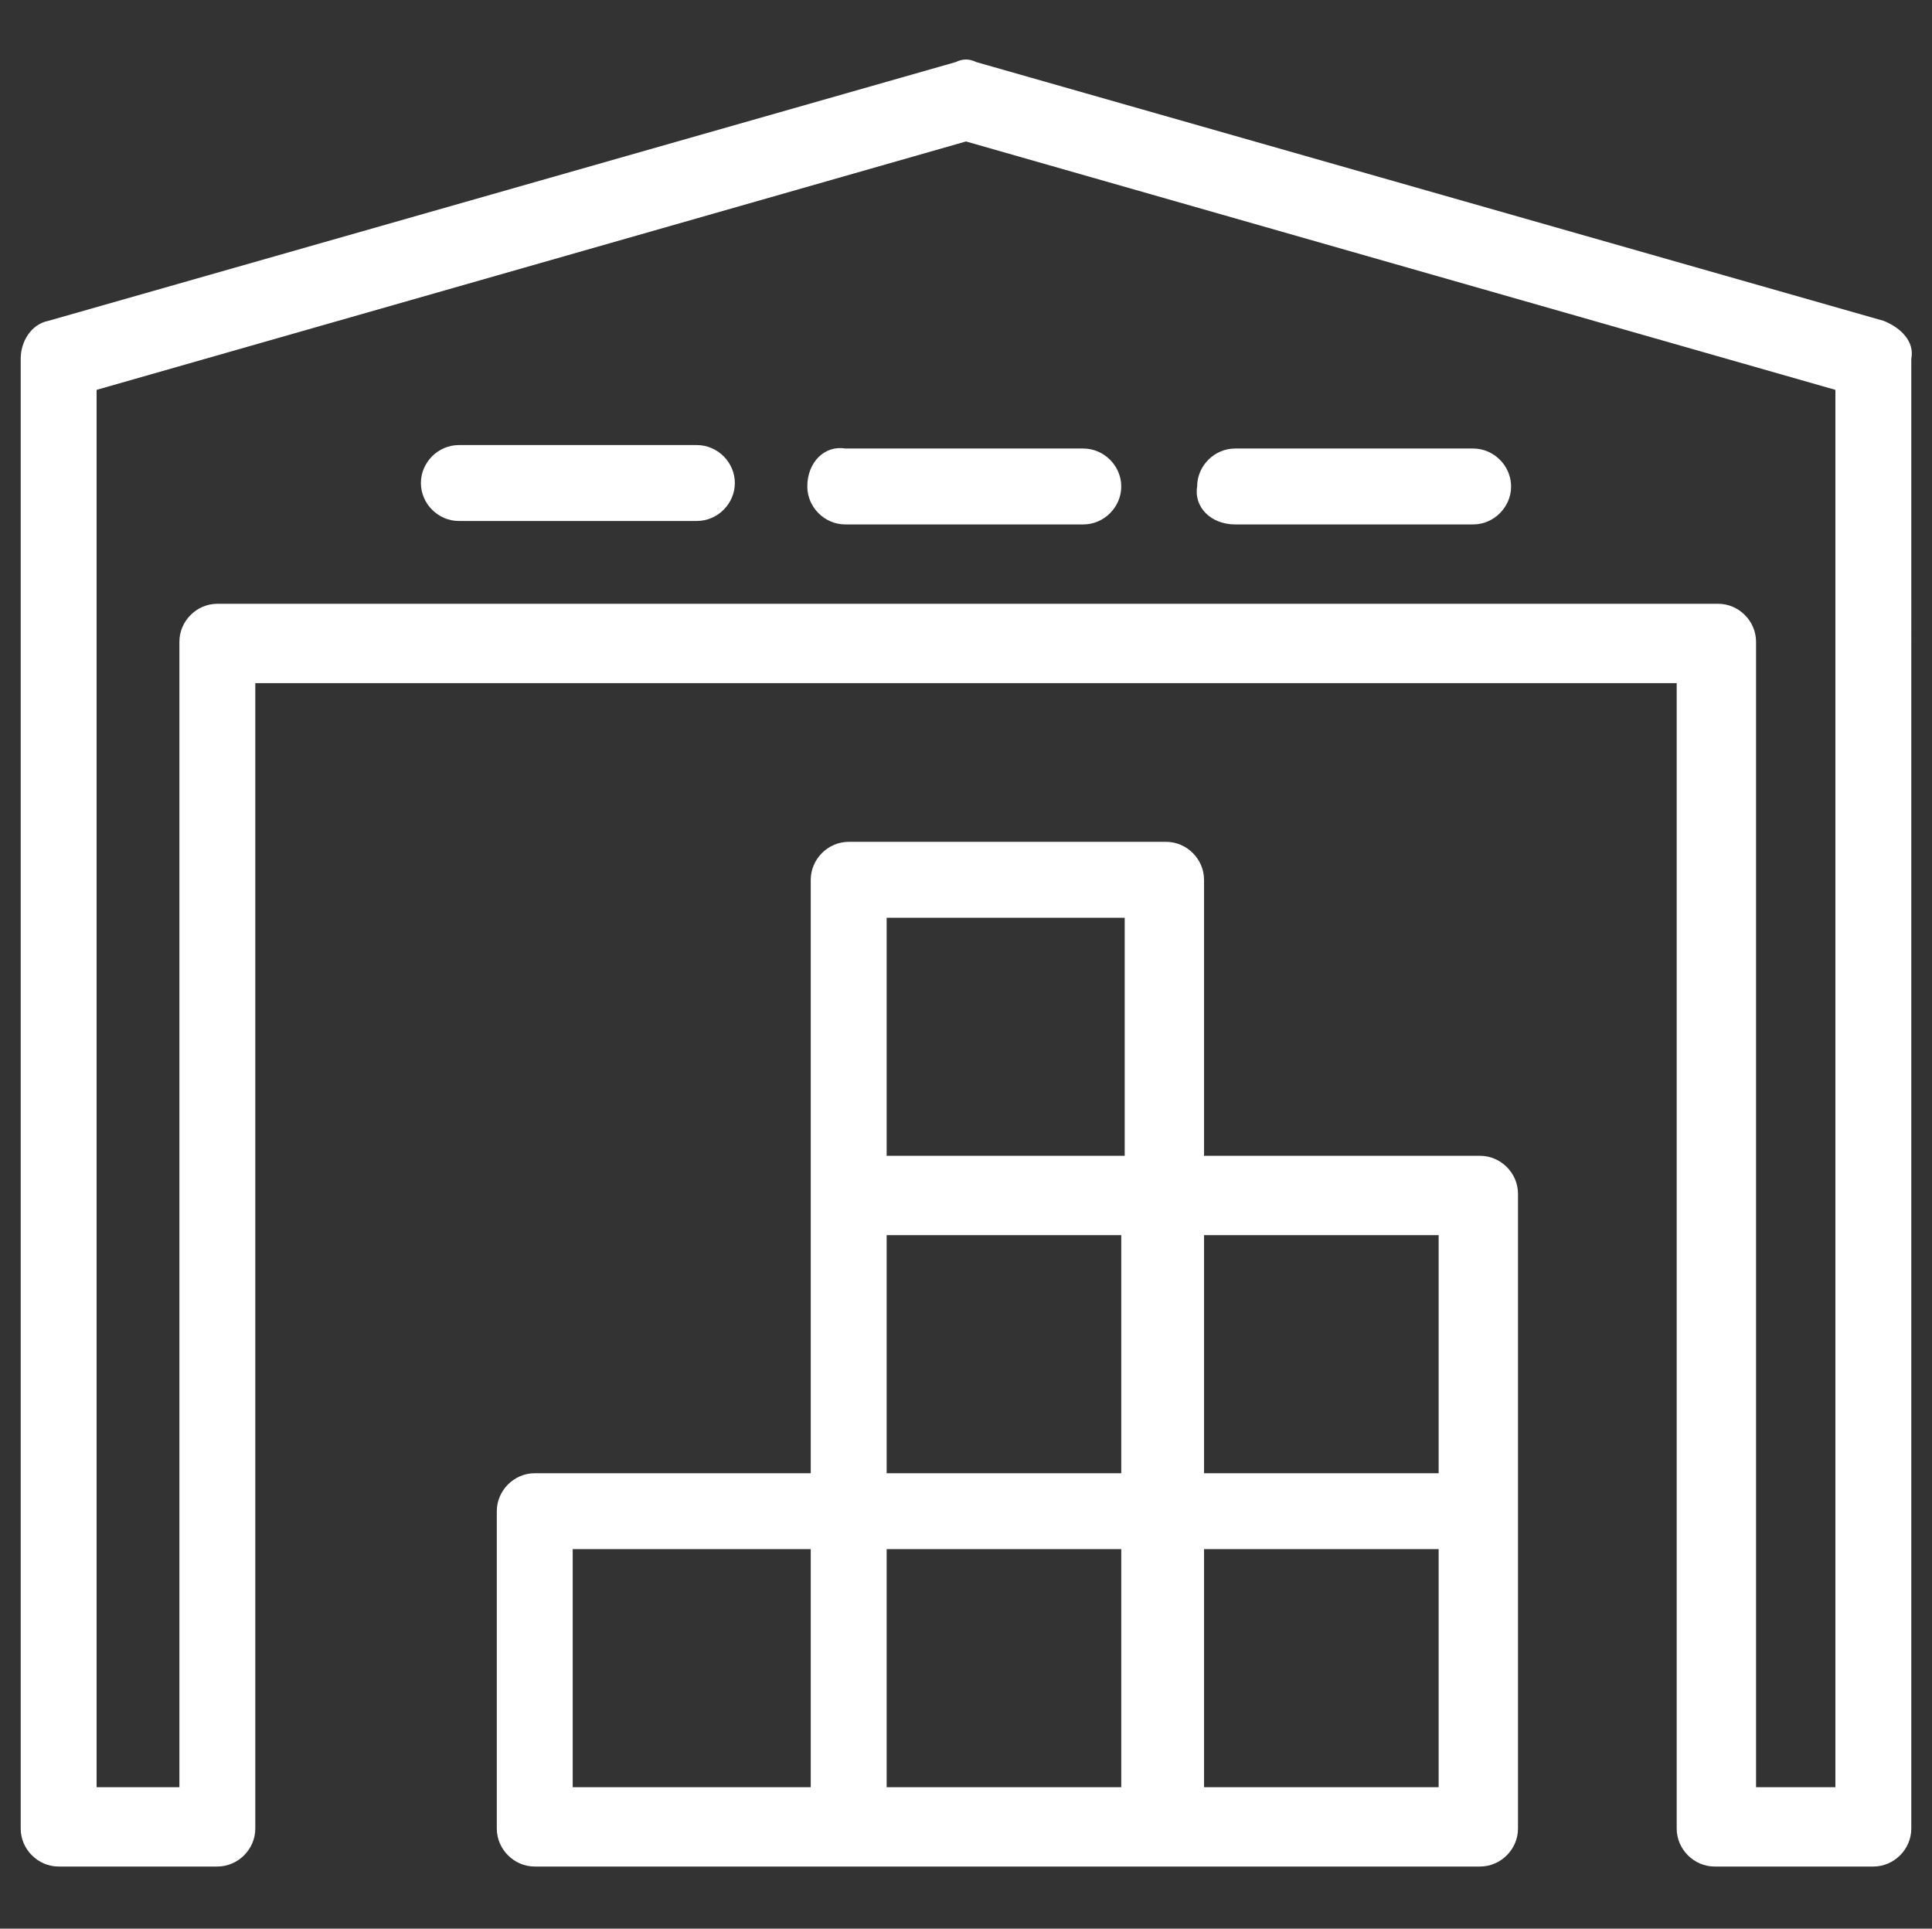 <?xml version="1.0" encoding="utf-8"?>
<!-- Generator: Adobe Illustrator 25.2.3, SVG Export Plug-In . SVG Version: 6.00 Build 0)  -->
<svg version="1.1" id="Layer_1" xmlns="http://www.w3.org/2000/svg" xmlns:xlink="http://www.w3.org/1999/xlink" x="0px" y="0px"
	 viewBox="0 0 56 55.9" style="enable-background:new 0 0 56 55.9;" xml:space="preserve">
<rect x="0" y="0" width="56" height="55.9" fill="#333333" stroke="none"/>
<style type="text/css">
	.st0{fill:#FFFFFF;}
</style>
<g>
	<path class="st0" d="M54.6,9.3L28.3,1.8c-0.2-0.1-0.4-0.1-0.6,0L1.4,9.3c-0.5,0.1-0.8,0.6-0.8,1.1V53c0,0.6,0.5,1.1,1.1,1.1h4.6
		c0.6,0,1.1-0.5,1.1-1.1V19.8h41.2V53c0,0.6,0.5,1.1,1.1,1.1h4.6c0.6,0,1.1-0.5,1.1-1.1V10.4C55.5,9.9,55.1,9.5,54.6,9.3z
		 M53.2,51.8h-2.3V18.6c0-0.6-0.5-1.1-1.1-1.1H6.3c-0.6,0-1.1,0.5-1.1,1.1v33.2H2.8V11.3L28,4.1l25.2,7.2V51.8z"/>
	<path class="st0" d="M42.9,33.5h-8v-8c0-0.6-0.5-1.1-1.1-1.1h-9.2c-0.6,0-1.1,0.5-1.1,1.1v9.2v8h-8c-0.6,0-1.1,0.5-1.1,1.1V53
		c0,0.6,0.5,1.1,1.1,1.1h9.2h9.1h0h9.1c0.6,0,1.1-0.5,1.1-1.1v-9.2v-9.2C44,34,43.5,33.5,42.9,33.5z M41.7,42.7h-6.8v-6.9h6.8V42.7z
		 M25.7,35.8h6.8v6.9h-6.8V35.8z M25.7,26.6h6.9v6.9h-6.9V26.6z M16.6,44.9h6.9v6.9h-6.9V44.9z M25.7,44.9h6.8v6.9h-6.8V44.9z
		 M41.7,51.8h-6.8v-6.9h6.8V51.8z"/>
	<path class="st0" d="M23.4,14.1c0,0.6,0.5,1.1,1.1,1.1h6.9c0.6,0,1.1-0.5,1.1-1.1c0-0.6-0.5-1.1-1.1-1.1h-6.9
		C23.9,12.9,23.4,13.4,23.4,14.1z"/>
	<path class="st0" d="M20.2,12.9h-6.9c-0.6,0-1.1,0.5-1.1,1.1c0,0.6,0.5,1.1,1.1,1.1h6.9c0.6,0,1.1-0.5,1.1-1.1
		C21.3,13.4,20.8,12.9,20.2,12.9z"/>
	<path class="st0" d="M35.8,15.2h6.9c0.6,0,1.1-0.5,1.1-1.1c0-0.6-0.5-1.1-1.1-1.1h-6.9c-0.6,0-1.1,0.5-1.1,1.1
		C34.6,14.7,35.1,15.2,35.8,15.2z"/>
</g>
</svg>
